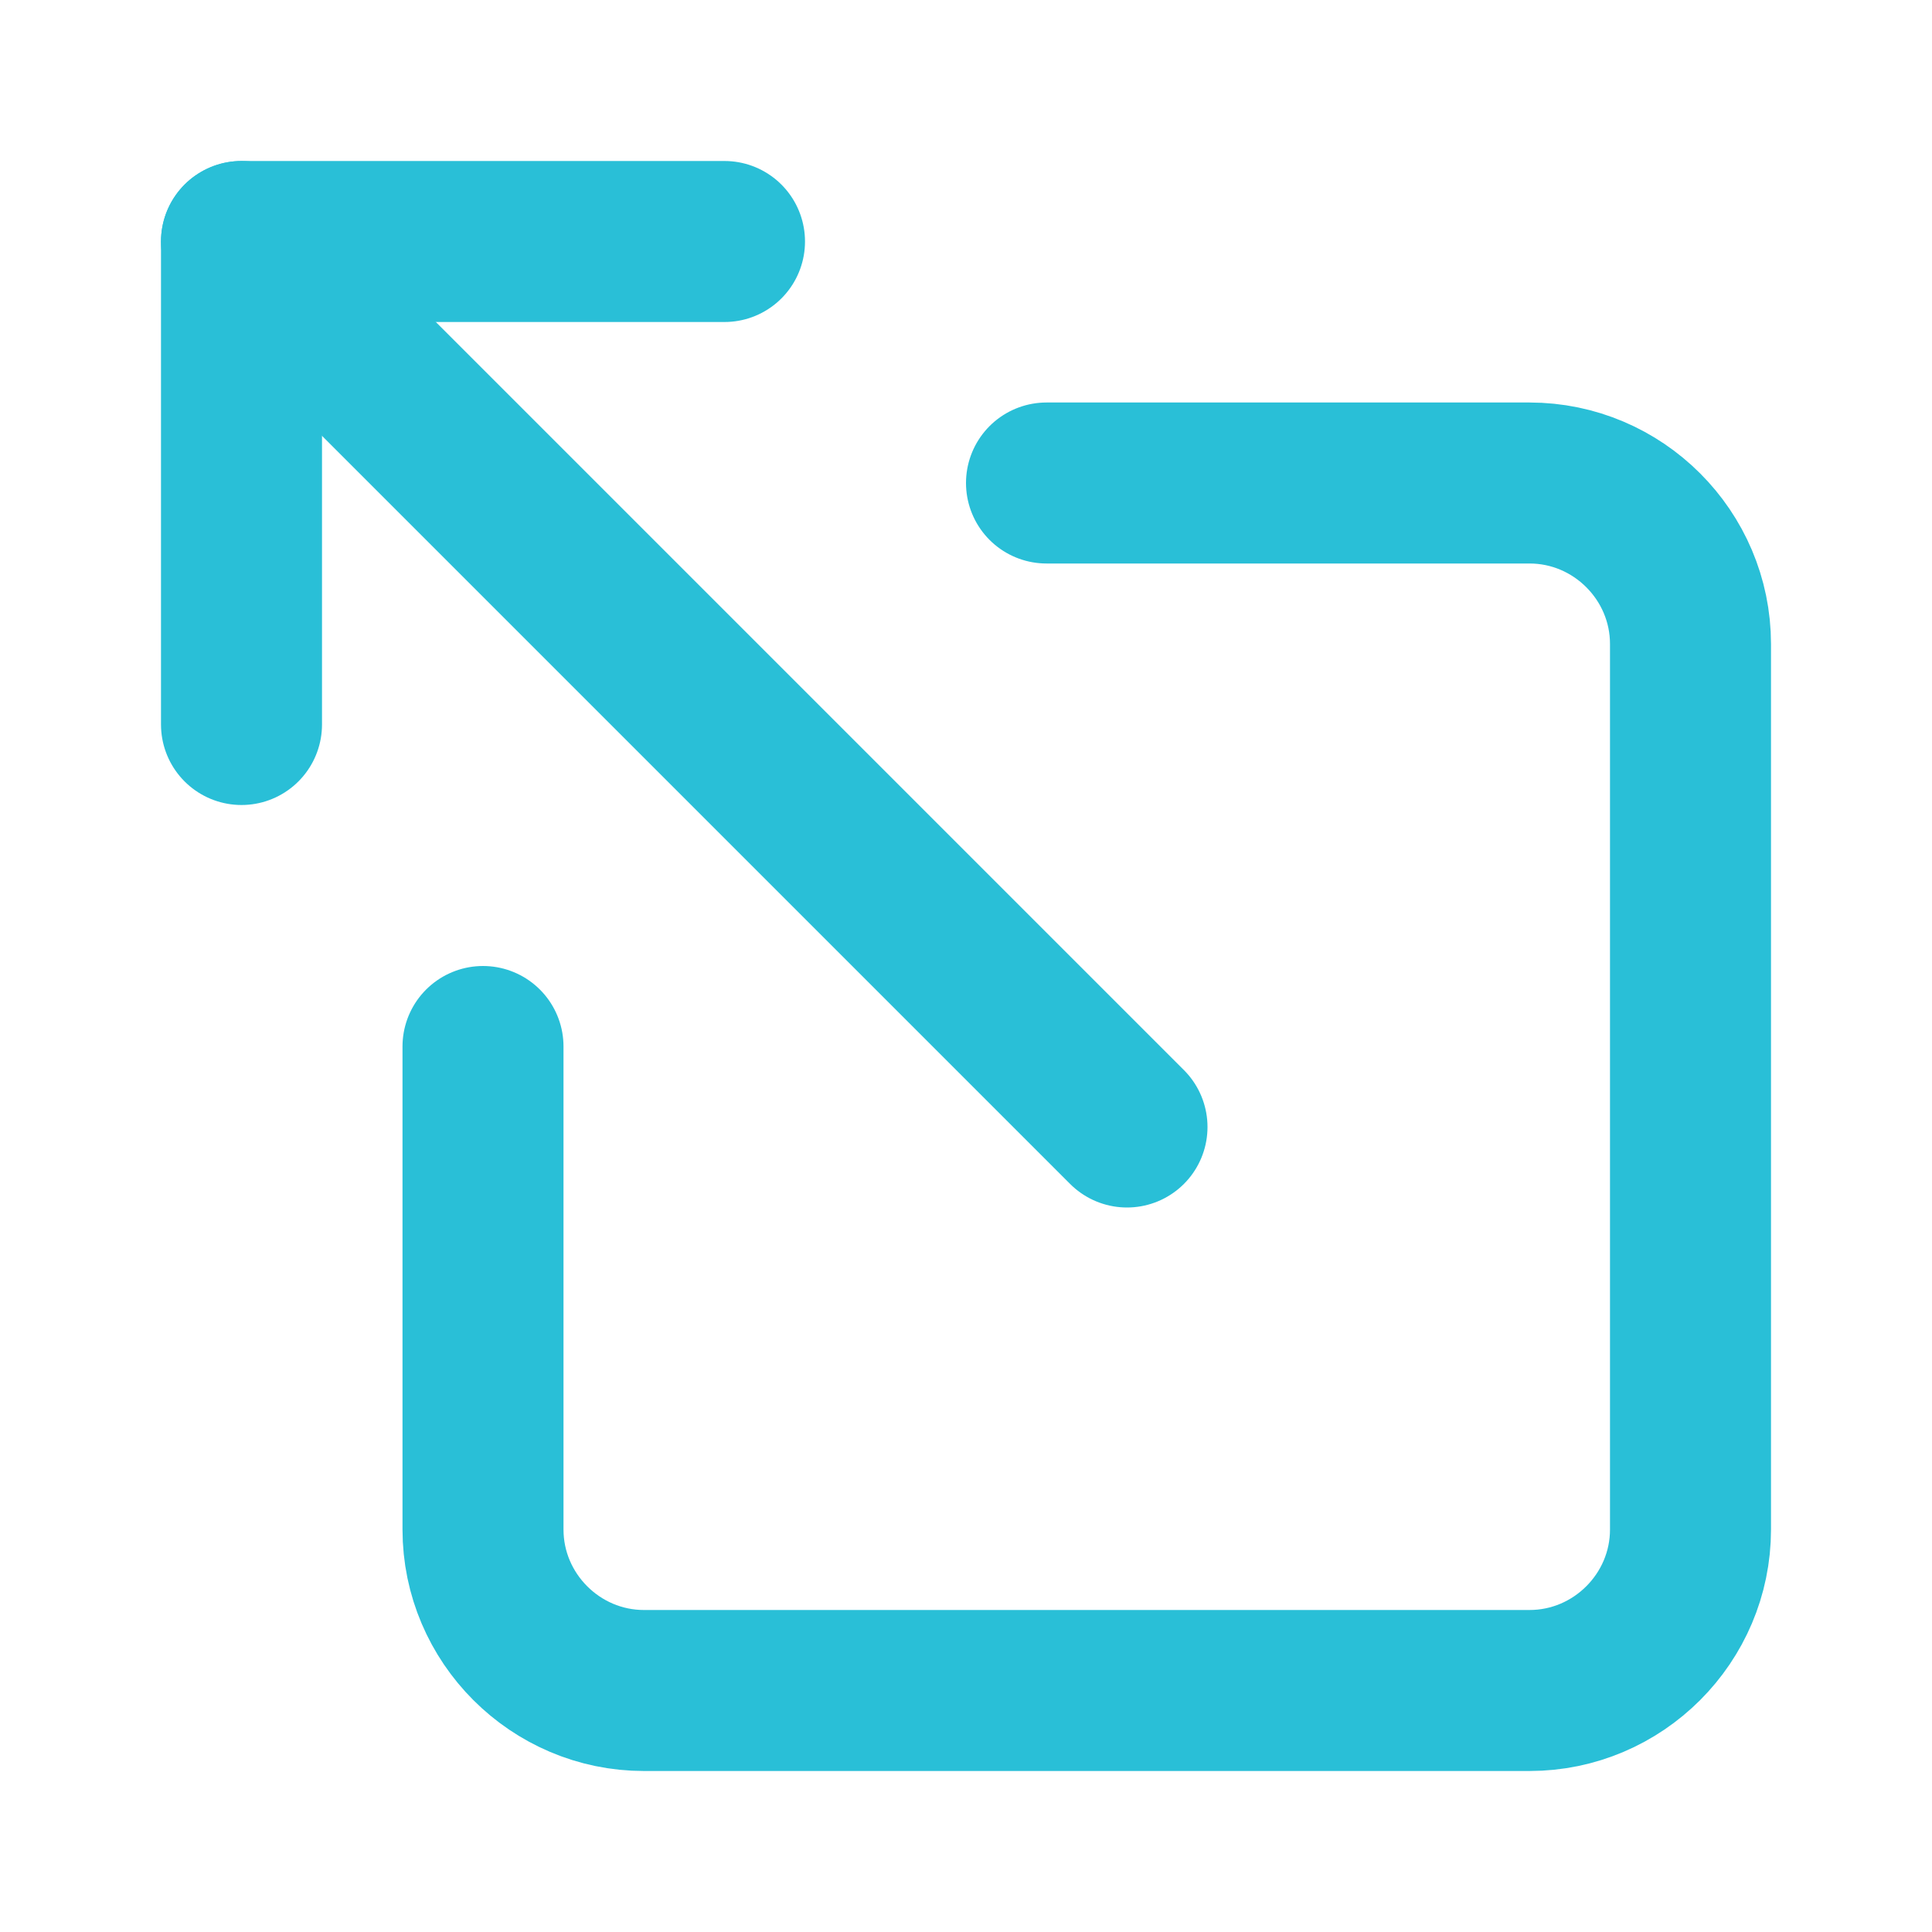 <?xml version="1.0" encoding="utf-8"?>
<!-- Generator: Adobe Illustrator 27.0.0, SVG Export Plug-In . SVG Version: 6.00 Build 0)  -->
<svg version="1.1" id="Layer_1" xmlns="http://www.w3.org/2000/svg" xmlns:xlink="http://www.w3.org/1999/xlink" x="0px" y="0px"
	 viewBox="0 0 24 24" style="enable-background:new 0 0 24 24;" xml:space="preserve">
<style type="text/css">
	.st0{fill:none;stroke:#29BFD7;stroke-width:2;stroke-linecap:round;stroke-linejoin:round;}
</style>
<path class="st0" d="M13,6h6c1.1,0,2,0.9,2,2v11c0,1.1-0.9,2-2,2H8c-1.1,0-2-0.9-2-2v-6"/>
<polyline class="st0" points="3,9 3,3 9,3 "/>
<line class="st0" x1="3" y1="3" x2="14" y2="14"/>
</svg>
